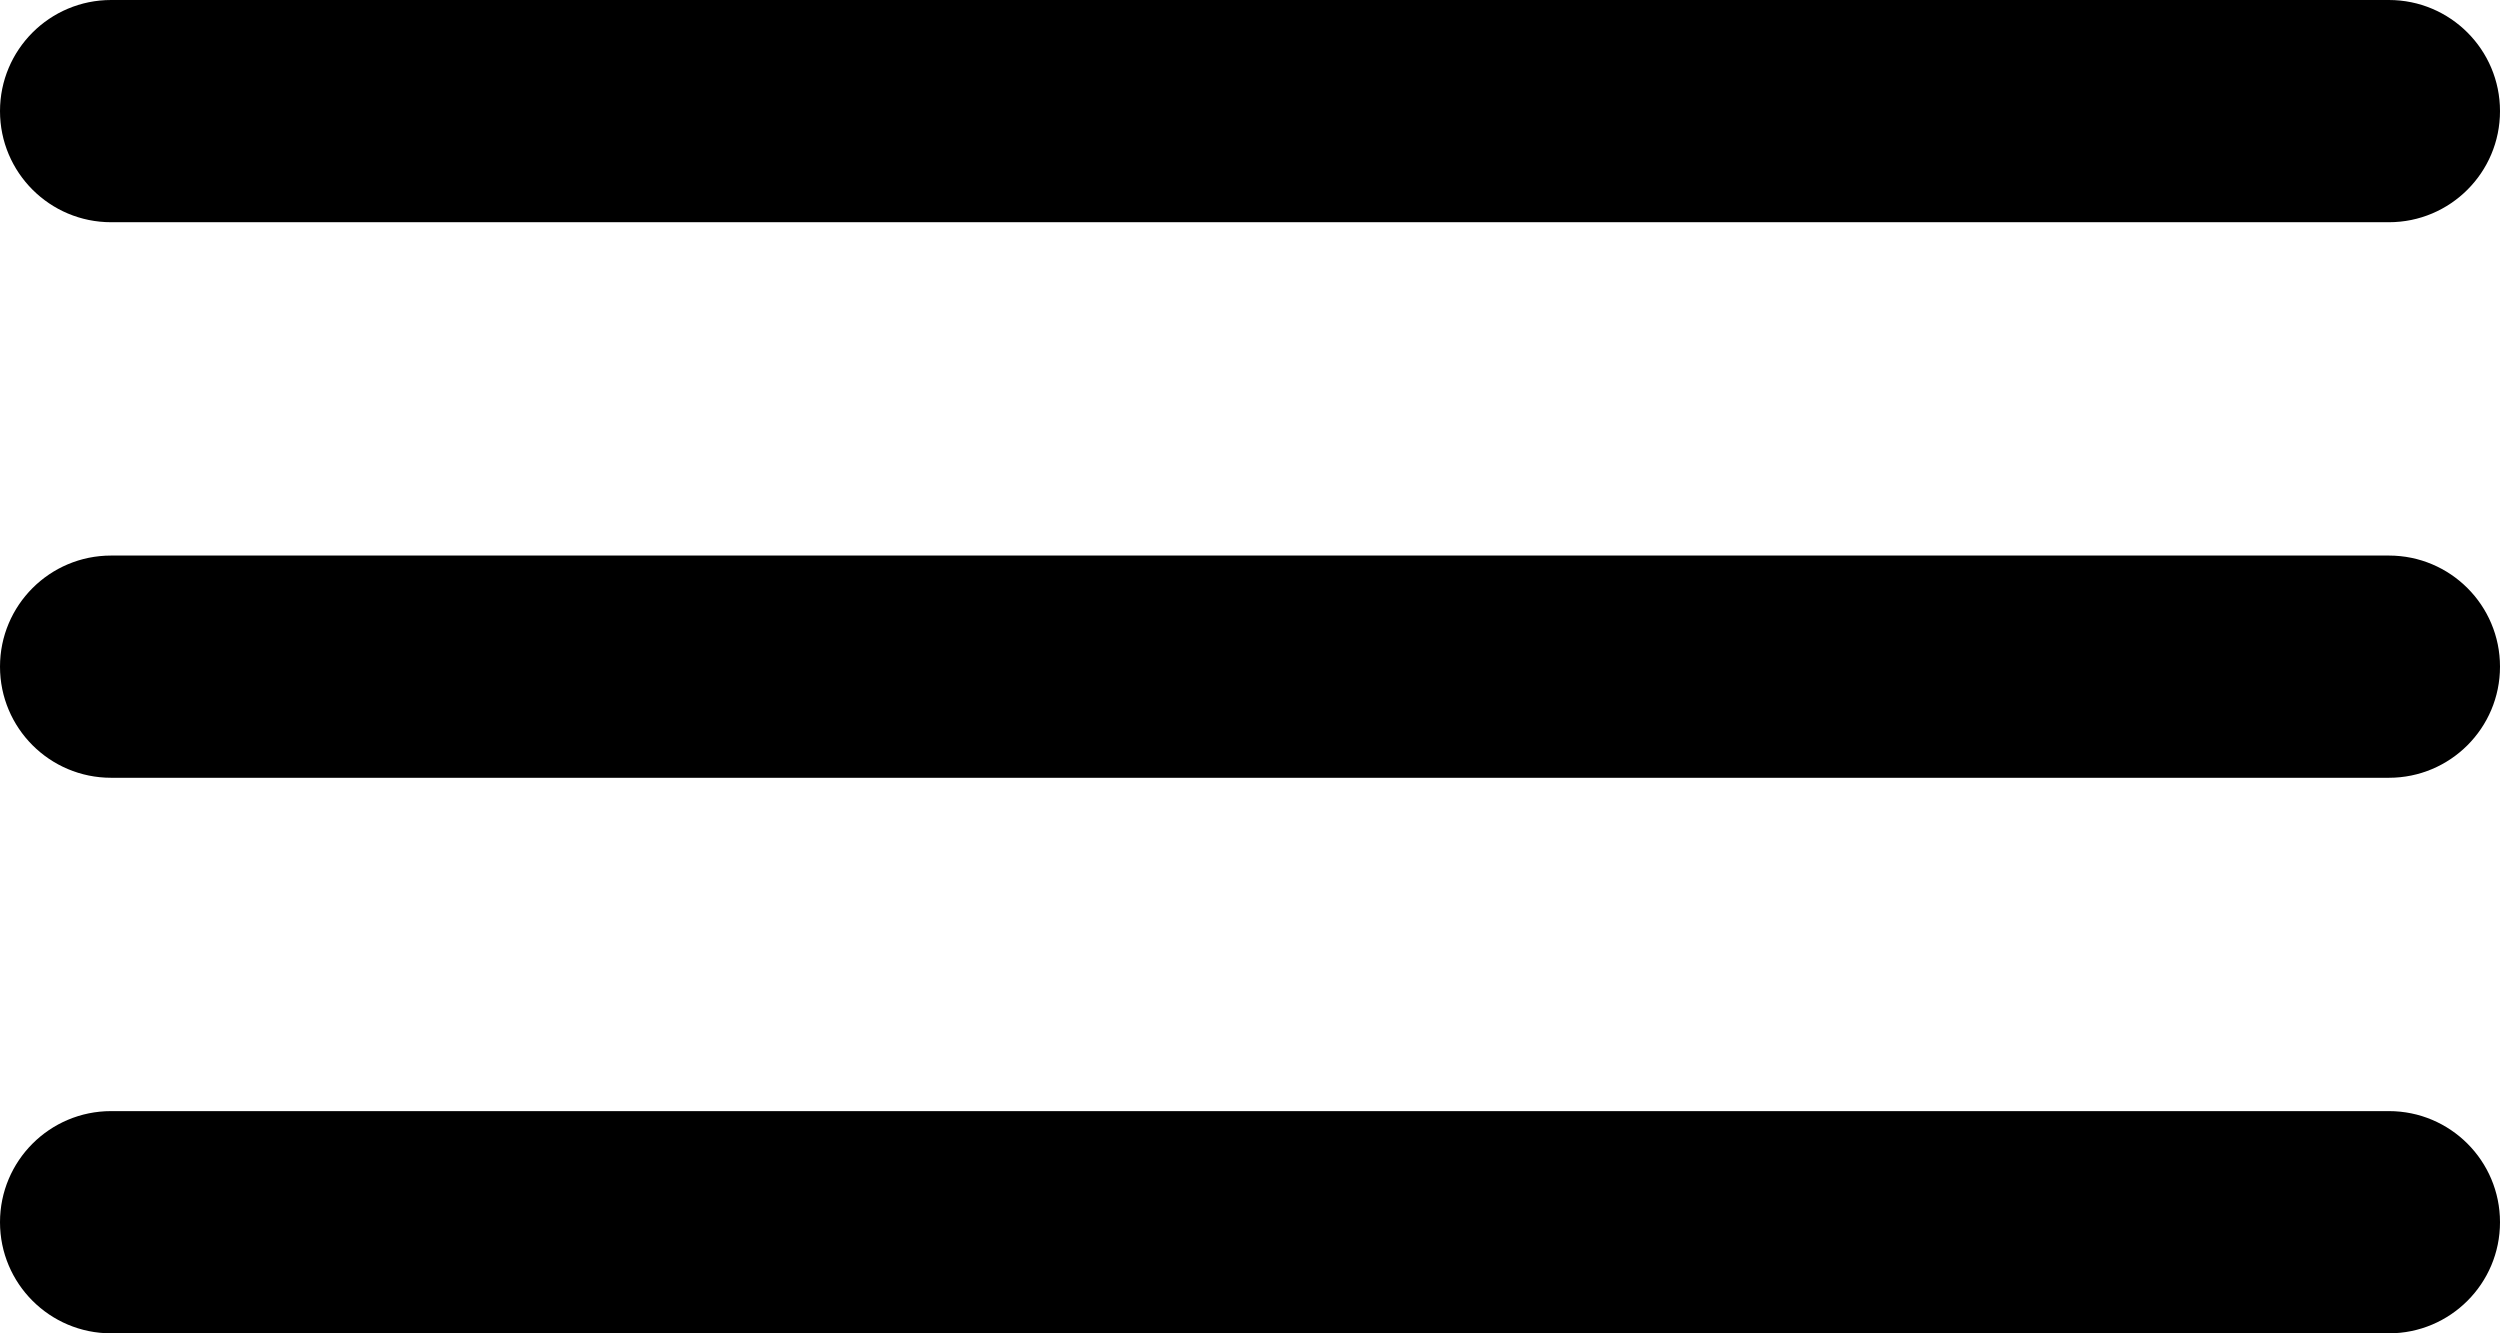 <?xml version="1.0" encoding="UTF-8"?> <svg xmlns="http://www.w3.org/2000/svg" width="45" height="24" viewBox="0 0 45 24" fill="none"><path fill-rule="evenodd" clip-rule="evenodd" d="M0 2C0 0.895 0.895 0 2 0H43C44.105 0 45 0.895 45 2C45 3.105 44.105 4 43 4H2C0.895 4 0 3.105 0 2ZM0 12C0 10.895 0.895 10 2 10H43C44.105 10 45 10.895 45 12C45 13.105 44.105 14 43 14H2C0.895 14 0 13.105 0 12ZM2 20C0.895 20 0 20.895 0 22C0 23.105 0.895 24 2 24H43C44.105 24 45 23.105 45 22C45 20.895 44.105 20 43 20H2Z" fill="black"></path></svg> 
